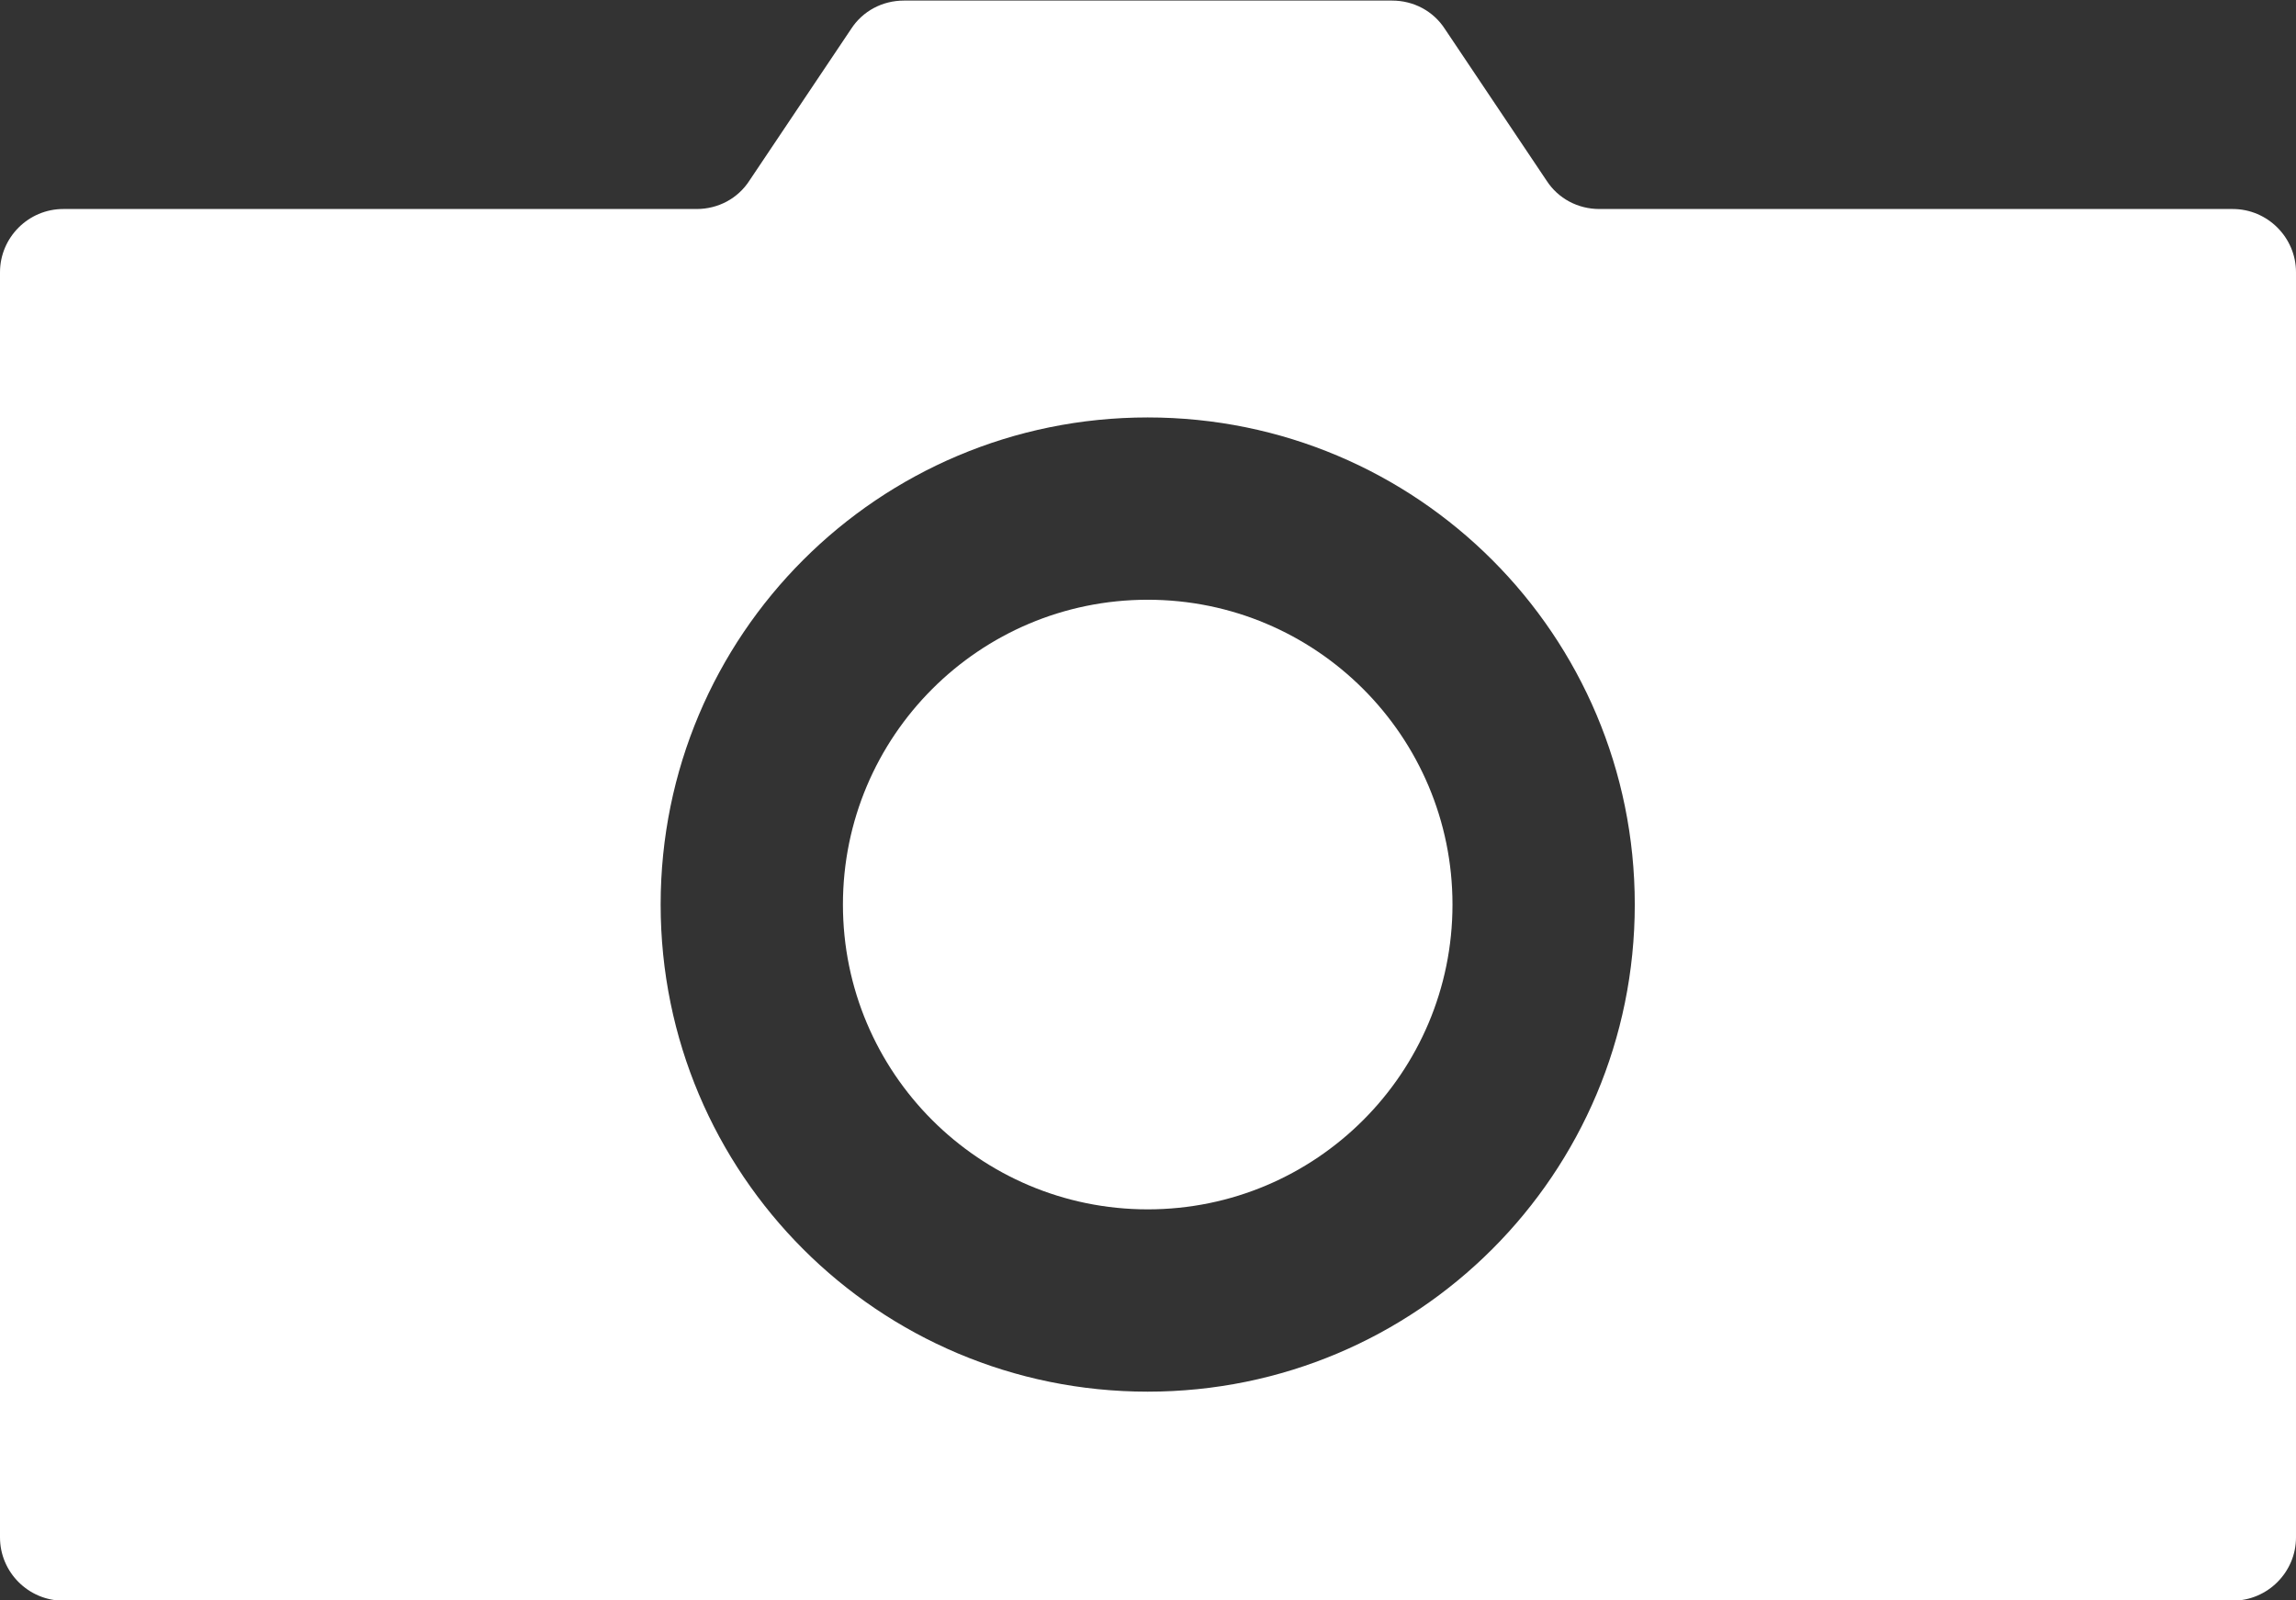<?xml version="1.0" encoding="UTF-8"?>
<svg id="_レイヤー_2" data-name="レイヤー 2" xmlns="http://www.w3.org/2000/svg" viewBox="0 0 39.55 27.56">
  <rect x="0" y="0" width="39.55" height="27.56" fill="#333333" stroke="none"/>
  <defs>
    <style>
      .cls-1 {
        fill: #fff;
      }
    </style>
  </defs>
  <g id="_コンテンツ" data-name="コンテンツ">
    <g>
      <path class="cls-1" d="M38.46,3.6h-10.91c-.37,0-.71-.18-.91-.49l-1.75-2.61c-.2-.31-.54-.49-.91-.49h-8.41c-.37,0-.71.18-.91.49l-1.75,2.61c-.2.31-.54.49-.91.49H1.09c-.6,0-1.09.49-1.09,1.09v21.79c0,.6.49,1.09,1.09,1.09h37.37c.6,0,1.09-.49,1.09-1.09V4.69c0-.6-.49-1.09-1.09-1.09ZM19.77,23.97c-4.64,0-8.39-3.75-8.39-8.39s3.75-8.39,8.39-8.39,8.39,3.75,8.39,8.39-3.75,8.39-8.39,8.39Z"/>
      <circle class="cls-1" cx="19.77" cy="15.58" r="5.25"/>
    </g>
  </g>
</svg>